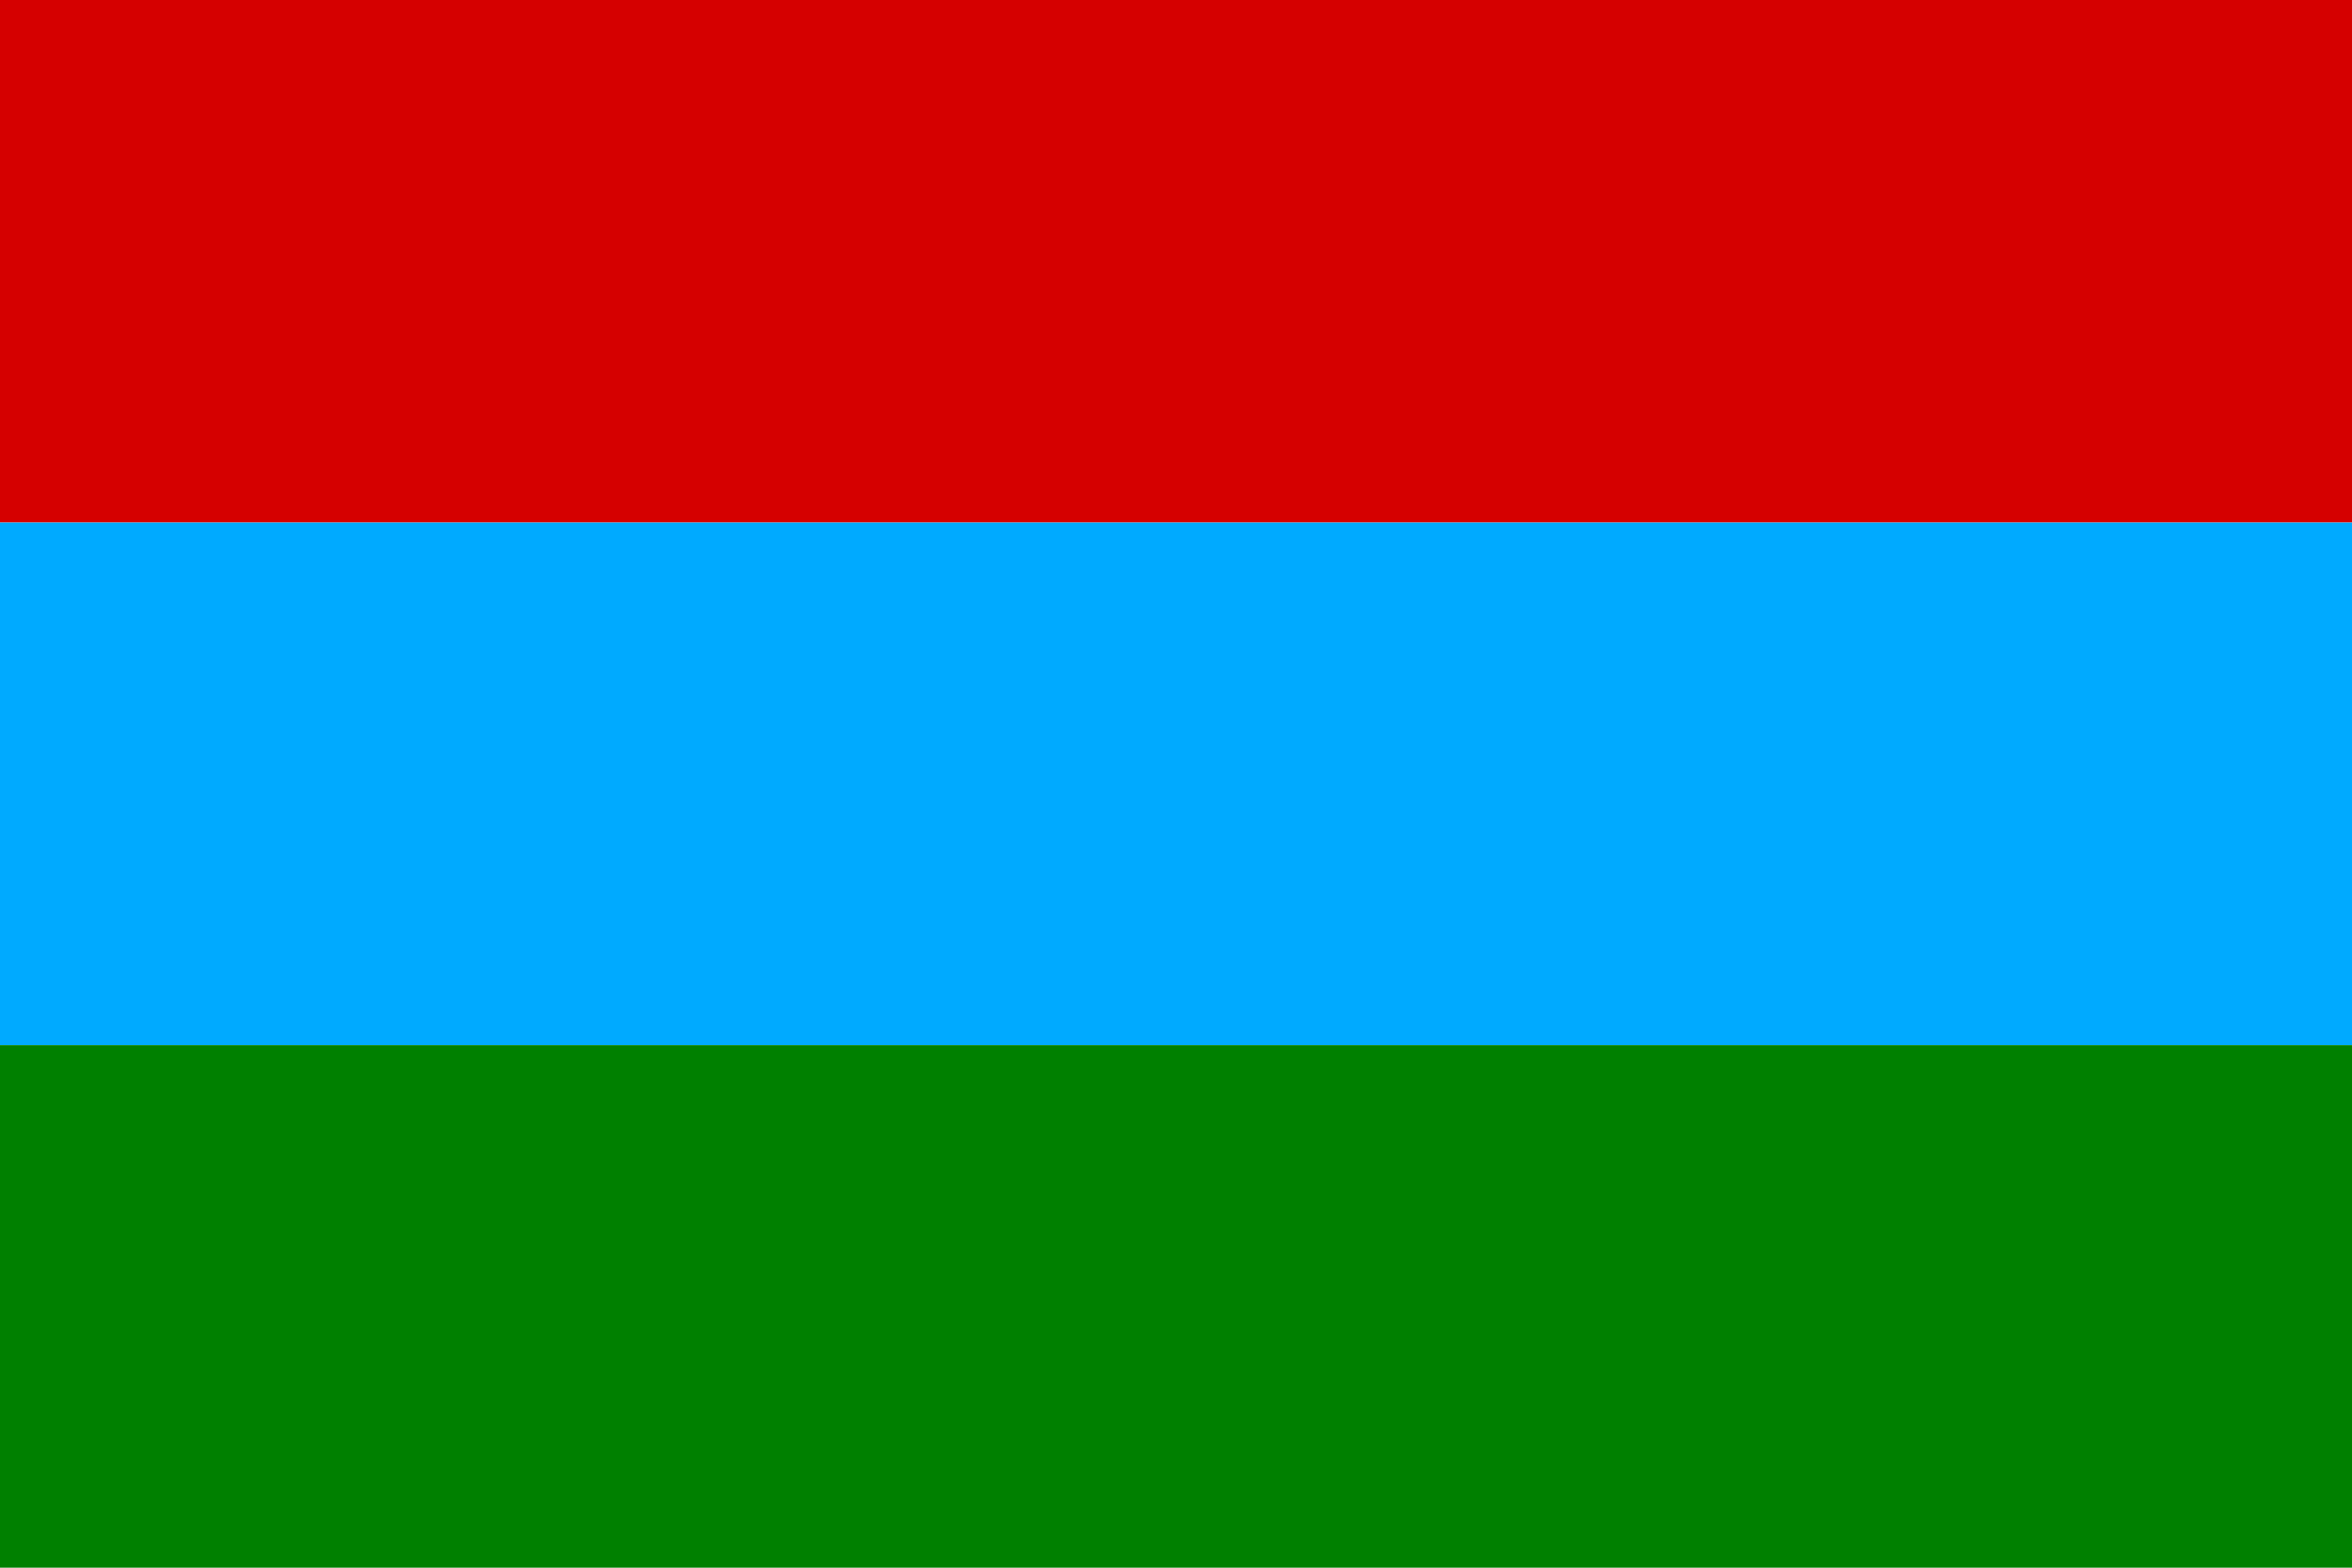 <svg xmlns="http://www.w3.org/2000/svg" viewBox="0 0 324 216"><path fill="#d50000" d="m0 0h324v72h-324z"/><path fill="#0af" d="m0 72h324v72h-324z"/><path fill="#008000" d="m0 144h324v72h-324z"/></svg>